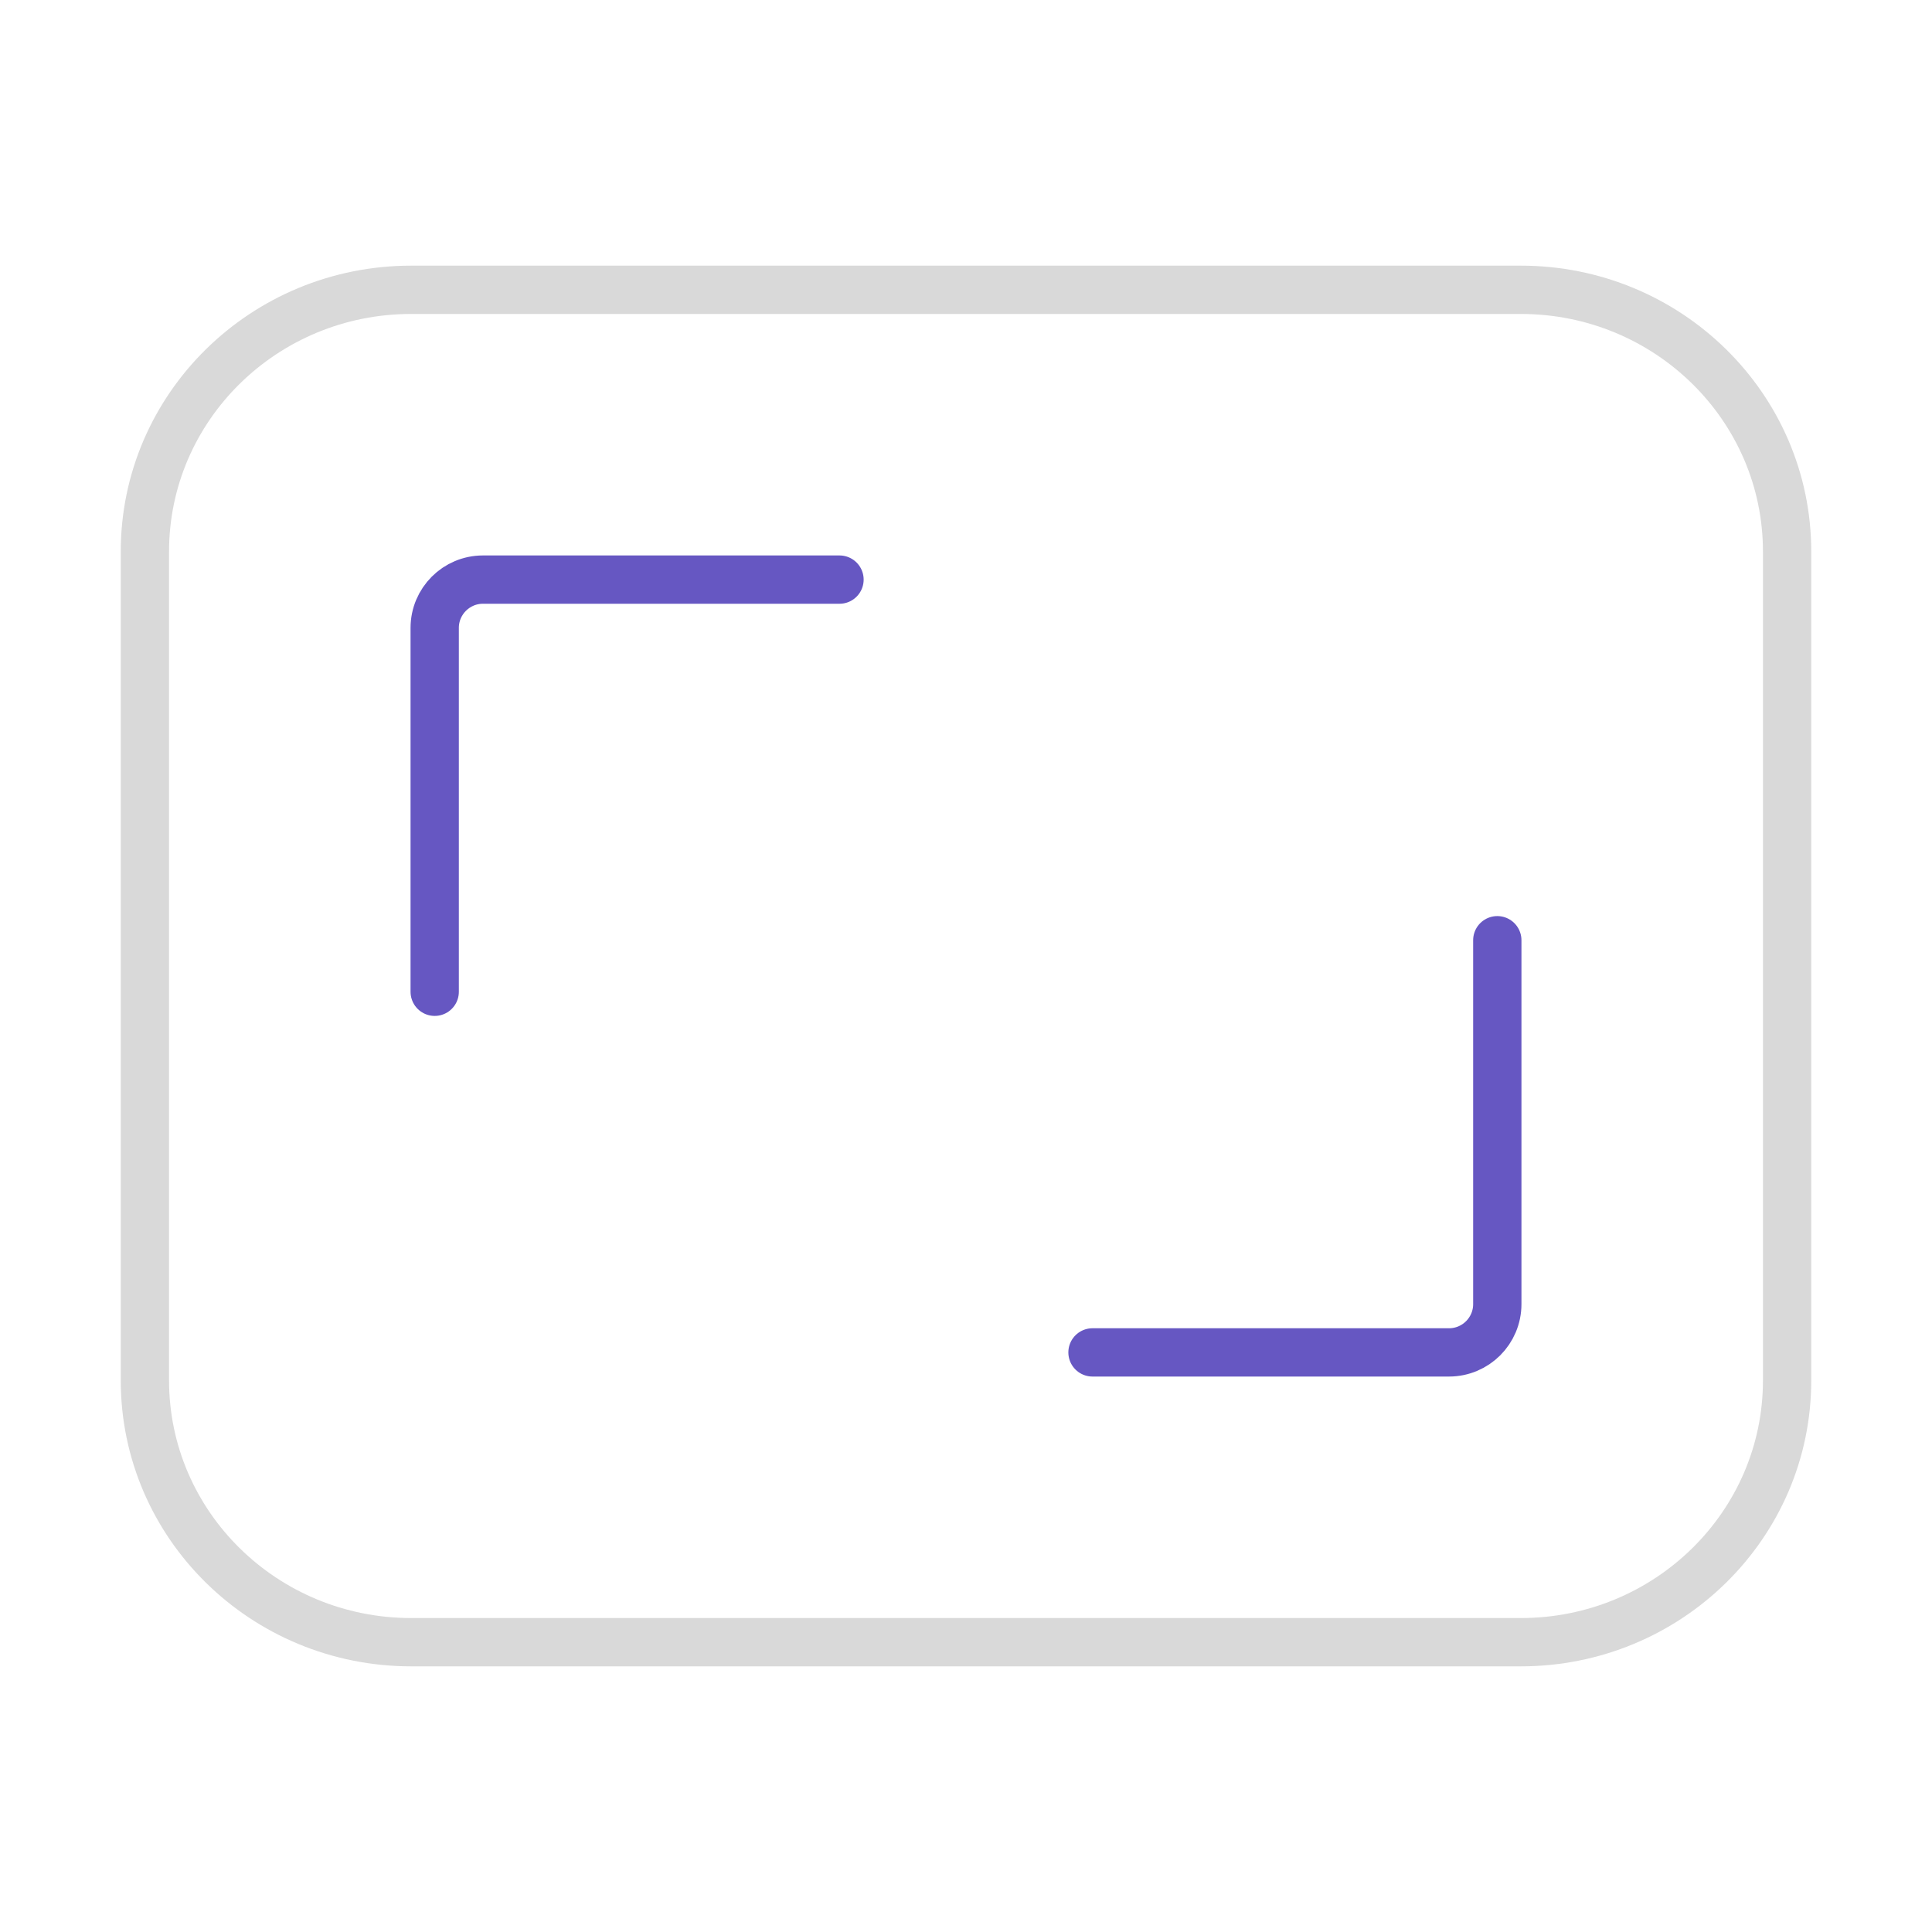 <svg width="80" height="80" viewBox="0 0 80 80" fill="none" xmlns="http://www.w3.org/2000/svg">
<path d="M62.973 12H17.027C10.937 12 6 16.853 6 22.839V57.161C6 63.147 10.937 68 17.027 68H62.973C69.063 68 74 63.147 74 57.161V22.839C74 16.853 69.063 12 62.973 12Z" stroke="#D9D9D9" stroke-width="2" stroke-linecap="round" stroke-linejoin="round"/>
<path d="M18 41.067V26C18 24.895 18.895 24 20 24H34.762M62 38.933V54C62 55.105 61.105 56 60 56H45.238" stroke="#6657C2" stroke-width="2" stroke-linecap="round" stroke-linejoin="round"/>
</svg>
